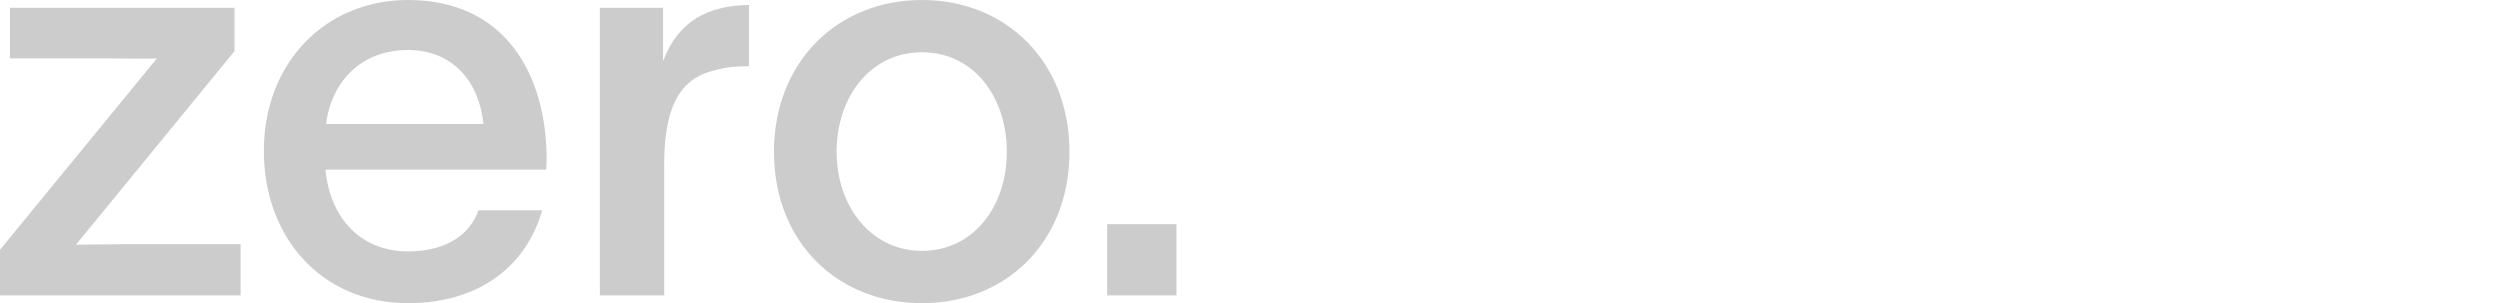 <?xml version="1.0" encoding="UTF-8"?> <svg xmlns="http://www.w3.org/2000/svg" xmlns:v="https://vecta.io/nano" viewBox="0 0 850 103.08"><path d="M53.35 19.85L0 84.92v15.51h81.81V83.02H42.22l-16.39.18 53.9-65.81V2.65H3.39v17.21h33.74c6.04 0 10.57.18 16.21 0h0zm131.01 51.64h-21.69c-3.39 9.65-12.81 13.99-23.93 13.99-15.46 0-26.4-10.59-28.09-27.79h75.01c.19-1.71.19-3.22.19-4.16C185.66 25.72 172.09 0 138.73 0c-28.29 0-49.02 21.56-49.02 51.25s19.8 51.83 49.02 51.83c23.18 0 39.97-11.73 45.61-31.59h0zm-73.53-29.32c2.08-15.13 12.45-25.16 27.91-25.16s24.31 11.16 25.63 25.16h-53.54zM225.45 2.65h-21.49v97.79h21.87V55.81c0-25.36 9.42-30.45 19.03-32.34 3.01-.95 8.67-.95 9.79-.95V1.69c-13.94.19-24.13 5.49-29.21 19.1V2.65h0zm88.03 100.43c28.65 0 50.13-20.81 50.13-51.45S342.13 0 313.48 0s-50.33 20.99-50.33 51.62 21.49 51.45 50.33 51.45h0zm-29.03-51.46c0-18.72 11.5-33.85 29.03-33.85s28.84 15.13 28.84 33.85-11.5 33.67-28.84 33.67-29.03-15.13-29.03-33.67h0zm91.99 48.81H400V76.22h-23.56v24.21z" fill="#ccc" fill-rule="evenodd"></path></svg> 